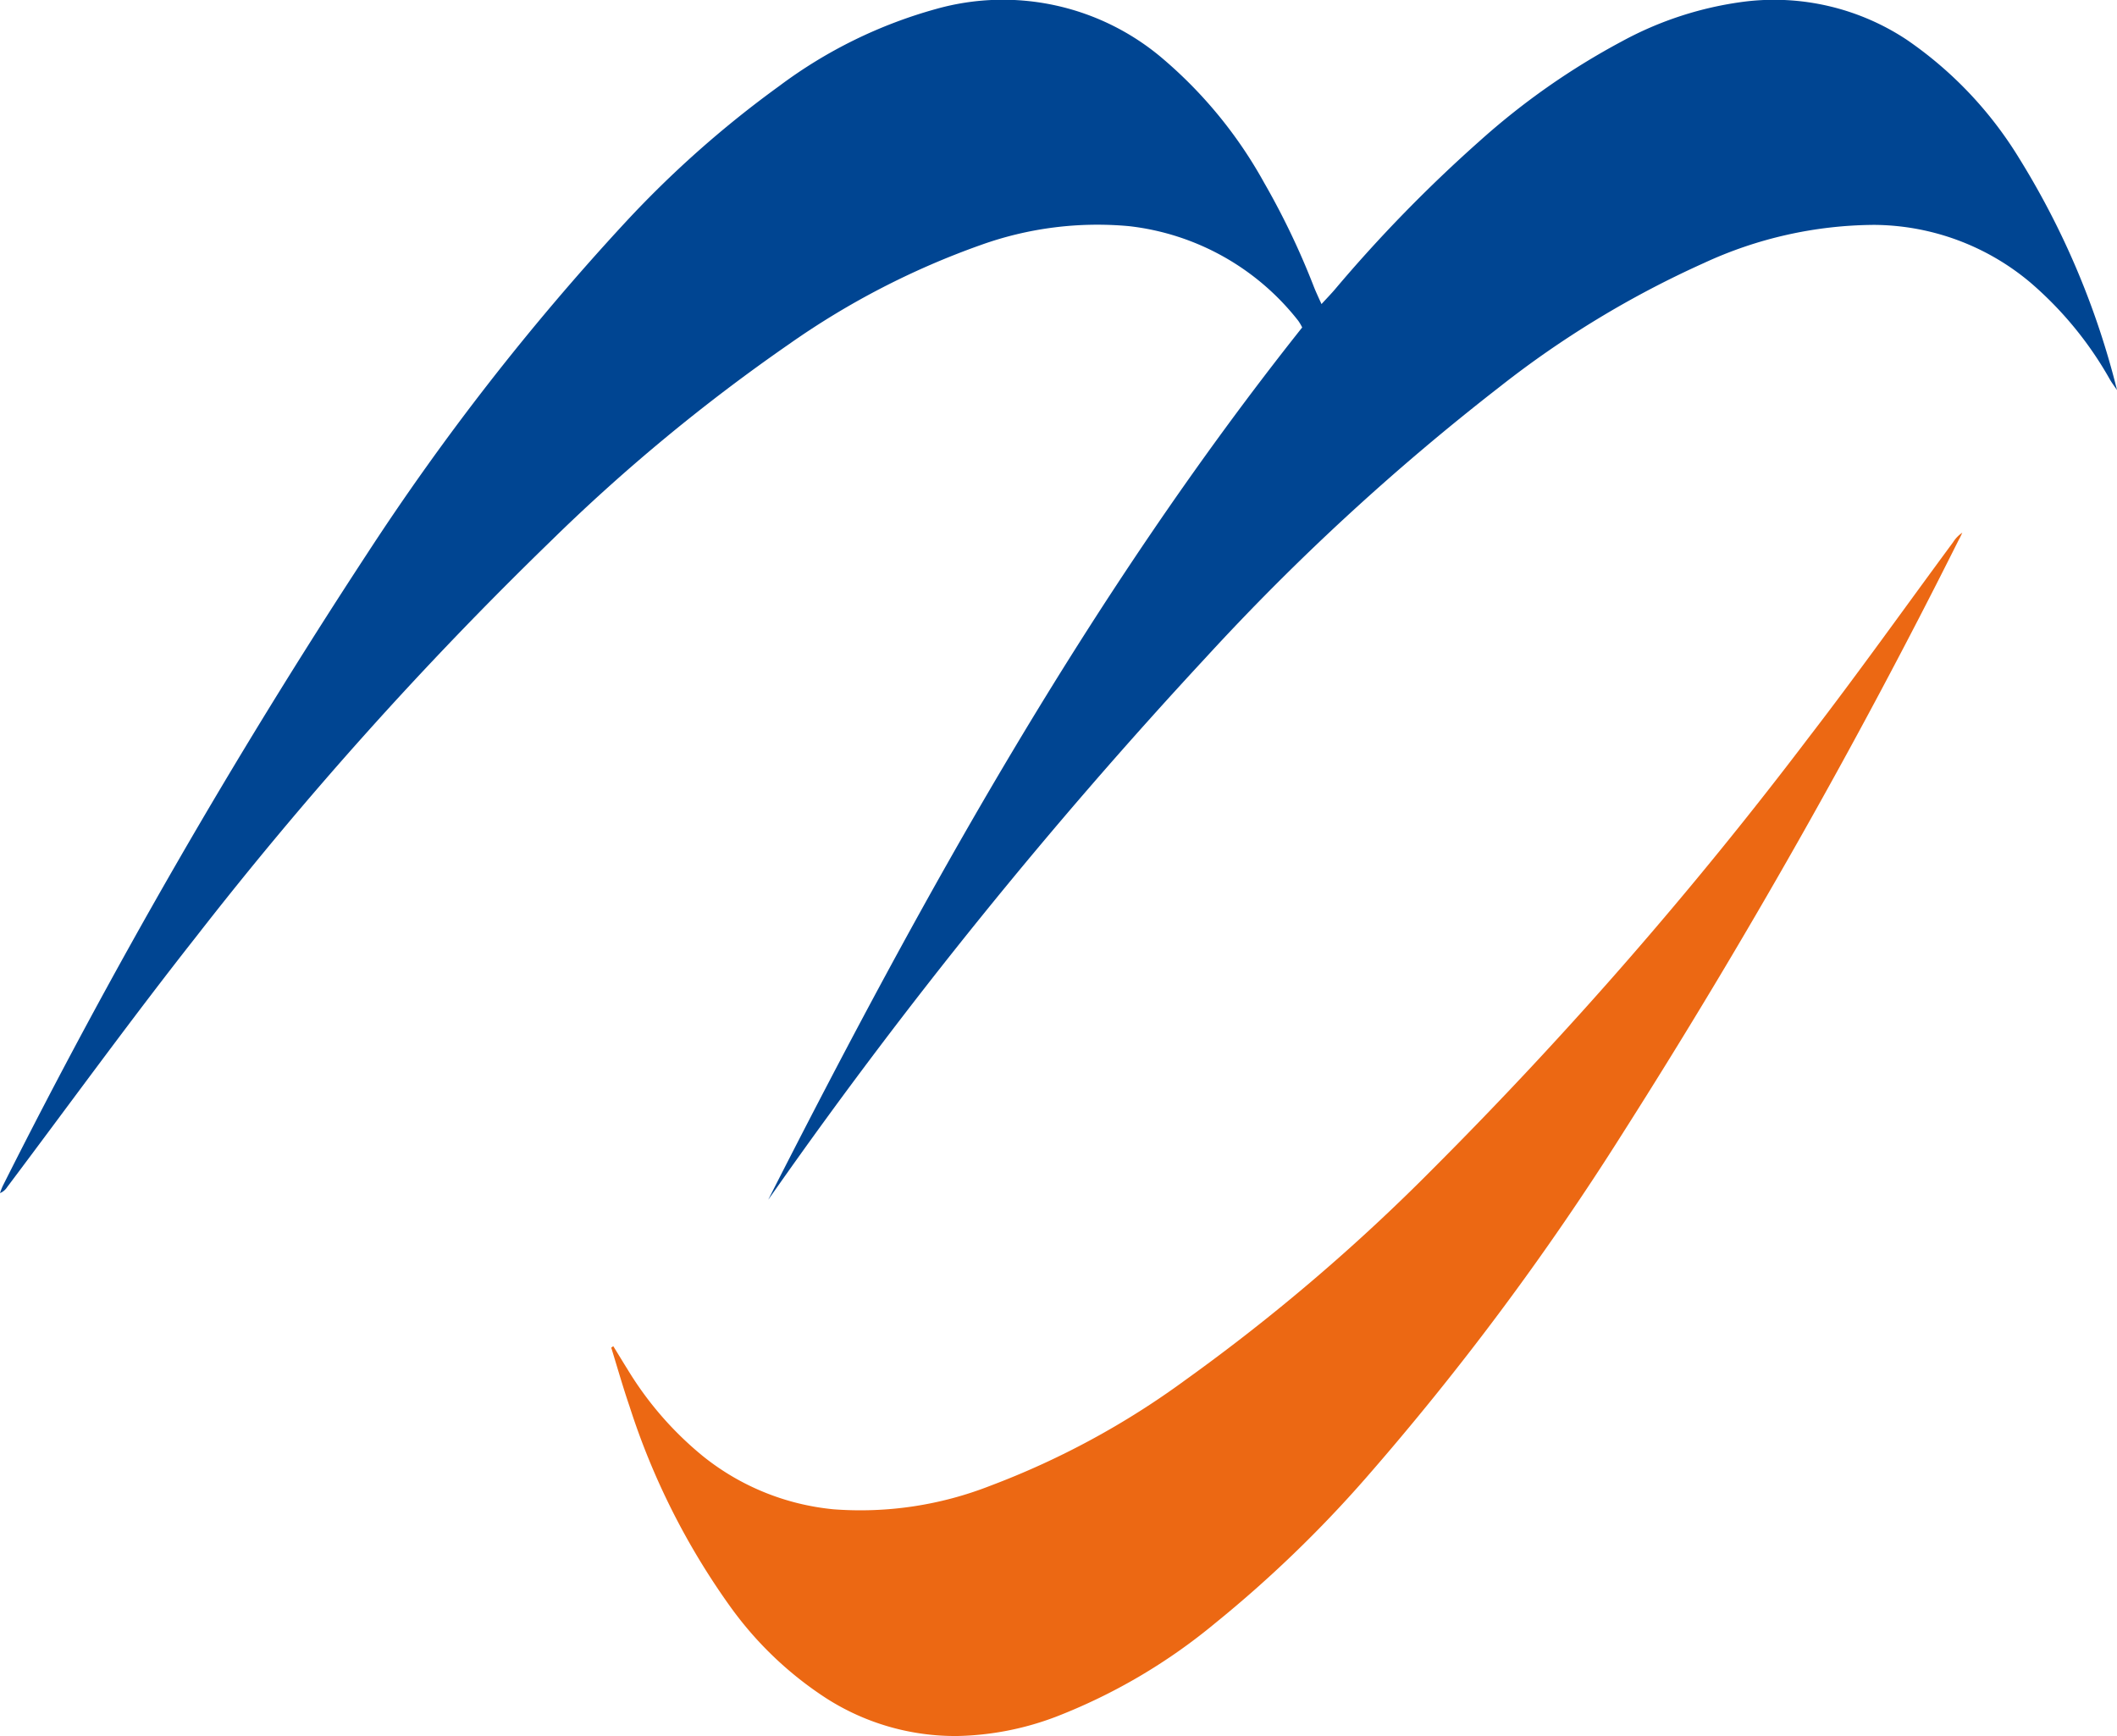 <svg xmlns="http://www.w3.org/2000/svg" width="56.25" height="46.127" viewBox="0 0 56.25 46.127">
  <g id="Group_4776" data-name="Group 4776" transform="translate(23124.619 21836.063)">
    <path id="Path_9265" data-name="Path 9265" d="M20.414,31.873C24.532,23.774,28.923,15.845,34.6,8.7a1.292,1.292,0,0,0-.105-.178A6.662,6.662,0,0,0,30,6.009a9.178,9.178,0,0,0-3.938.5,21.093,21.093,0,0,0-5.1,2.637A48.479,48.479,0,0,0,14.61,14.4a101.2,101.2,0,0,0-9.4,10.49C3.49,27.072,1.86,29.321.191,31.54A.406.406,0,0,1,0,31.7a1.807,1.807,0,0,1,.073-.189,169.52,169.52,0,0,1,9.669-16.78A65.968,65.968,0,0,1,16.6,5.925a27.775,27.775,0,0,1,4.1-3.636A12.513,12.513,0,0,1,24.874.238a6.546,6.546,0,0,1,6.042,1.338,11.814,11.814,0,0,1,2.669,3.272,20.2,20.2,0,0,1,1.328,2.778c.052.131.112.259.2.453.153-.166.261-.277.361-.395A38.234,38.234,0,0,1,39.3,3.76,19.182,19.182,0,0,1,43.092,1.1,9.281,9.281,0,0,1,46.346.044a6.383,6.383,0,0,1,4.313,1.009,10.35,10.35,0,0,1,2.985,3.142,21.514,21.514,0,0,1,2.607,6.169c-.1-.143-.155-.218-.2-.3a9.584,9.584,0,0,0-2.1-2.555,6.509,6.509,0,0,0-4.154-1.534,10.91,10.91,0,0,0-4.528,1.016,26,26,0,0,0-5.428,3.292,63.03,63.03,0,0,0-7.8,7.186,134.347,134.347,0,0,0-11.383,14.06l-.244.345" transform="translate(-23124.619 -21836.063)" fill="#004592"/>
    <path id="Path_9266" data-name="Path 9266" d="M68.591,81.341c.125.2.248.407.375.609a8.976,8.976,0,0,0,2.013,2.317,6.533,6.533,0,0,0,3.469,1.407,9.458,9.458,0,0,0,4.153-.623,21.684,21.684,0,0,0,5.191-2.813,51.548,51.548,0,0,0,6.574-5.609,111.425,111.425,0,0,0,9.992-11.468c1.309-1.7,2.557-3.455,3.833-5.184a.831.831,0,0,1,.244-.251c-.032.068-.063.137-.1.2A176.006,176.006,0,0,1,95.4,75.7a73.756,73.756,0,0,1-6.814,9.143A32.486,32.486,0,0,1,84.582,88.7a15.254,15.254,0,0,1-4.225,2.484,7.783,7.783,0,0,1-2.616.513,6.352,6.352,0,0,1-3.488-1,9.5,9.5,0,0,1-2.539-2.416,19.149,19.149,0,0,1-2.691-5.34c-.177-.516-.326-1.042-.487-1.563l.055-.039" transform="translate(-23176.914 -21881.635)" fill="#ec6813"/>
  </g>
</svg>
